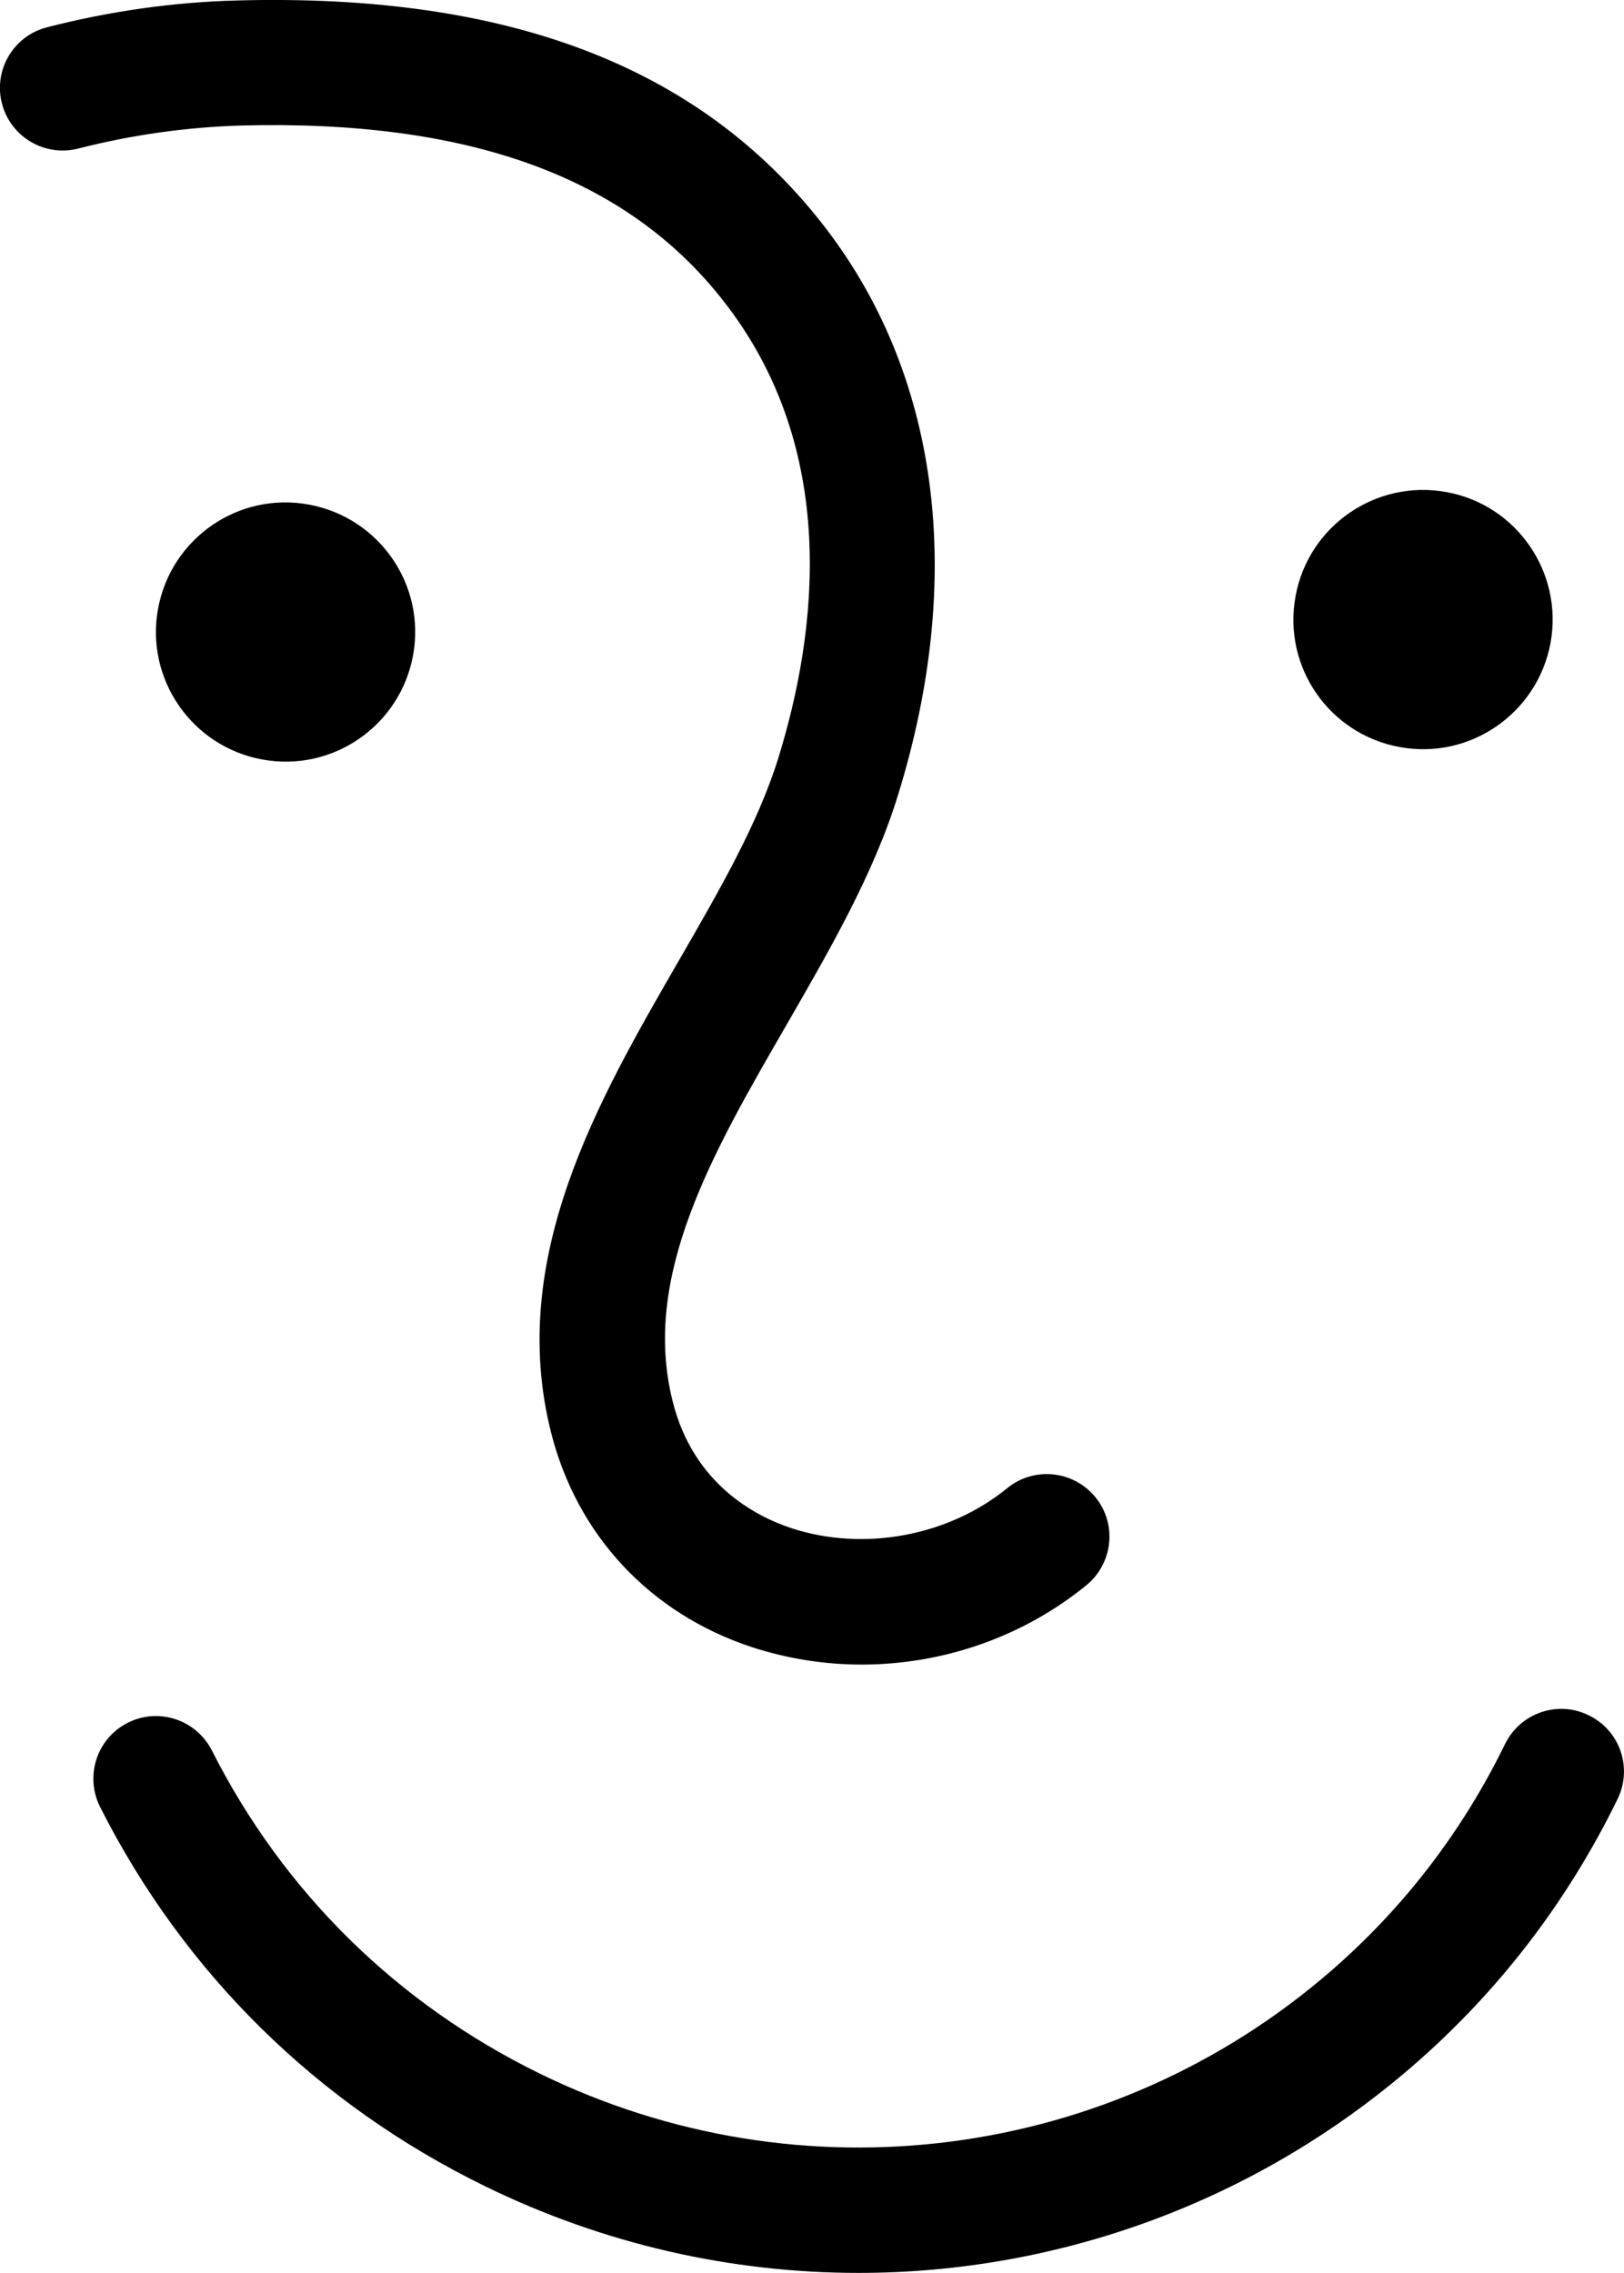 <?xml version="1.0" encoding="utf-8"?>
<!-- Generator: Adobe Illustrator 12.0.0, SVG Export Plug-In . SVG Version: 6.00 Build 51448)  -->
<!DOCTYPE svg PUBLIC "-//W3C//DTD SVG 1.1//EN" "http://www.w3.org/Graphics/SVG/1.1/DTD/svg11.dtd">
<svg  version="1.1" id="Layer_1" xmlns="http://www.w3.org/2000/svg" xmlns:xlink="http://www.w3.org/1999/xlink" width="17.505" height="24.499"
	 viewBox="0 0 17.505 24.499" overflow="visible" enable-background="new 0 0 17.505 24.499" xml:space="preserve">
<path d="M9.289,17.942c-0.4,0-0.801-0.063-1.188-0.189c-1.096-0.363-1.883-1.207-2.162-2.316c-0.473-1.879,0.508-3.576,1.373-5.074
	c0.443-0.766,0.859-1.488,1.076-2.188c0.424-1.367,0.664-3.336-0.594-4.936C6.75,1.905,5.049,1.288,2.594,1.353
	c-0.582,0.018-1.172,0.1-1.75,0.248C0.482,1.694,0.114,1.476,0.021,1.116c-0.094-0.361,0.125-0.73,0.486-0.822
	C1.184,0.12,1.875,0.022,2.559,0.005c2.912-0.078,4.969,0.707,6.299,2.4c1.264,1.607,1.555,3.799,0.82,6.17
	c-0.26,0.844-0.736,1.666-1.195,2.463c-0.809,1.398-1.572,2.721-1.232,4.068c0.223,0.893,0.895,1.238,1.277,1.365
	c0.779,0.256,1.693,0.088,2.328-0.43c0.289-0.236,0.713-0.193,0.951,0.096c0.236,0.289,0.191,0.713-0.096,0.949
	C11.025,17.646,10.16,17.942,9.289,17.942"/>
<path d="M4.452,7.065c-0.14,0.76-0.869,1.262-1.627,1.121C2.066,8.046,1.564,7.317,1.704,6.56c0.14-0.76,0.868-1.262,1.627-1.121
	S4.592,6.306,4.452,7.065"/>
<path d="M16.713,6.931c-0.141,0.758-0.869,1.262-1.627,1.121c-0.76-0.139-1.262-0.867-1.121-1.627
	c0.139-0.758,0.867-1.26,1.627-1.121C16.35,5.442,16.852,6.173,16.713,6.931"/>
<path d="M9.254,24.499c-1.367,0-2.742-0.307-4.025-0.934c-1.811-0.885-3.245-2.297-4.15-4.088c-0.168-0.334-0.035-0.74,0.299-0.908
	c0.332-0.168,0.737-0.033,0.906,0.299c0.771,1.525,1.995,2.73,3.537,3.484c2.818,1.377,6.166,0.941,8.527-1.109
	c0.785-0.682,1.416-1.504,1.875-2.445c0.164-0.334,0.568-0.475,0.902-0.309c0.336,0.162,0.475,0.566,0.311,0.902
	c-0.539,1.104-1.279,2.07-2.201,2.871C13.537,23.735,11.408,24.499,9.254,24.499"/>
</svg>
